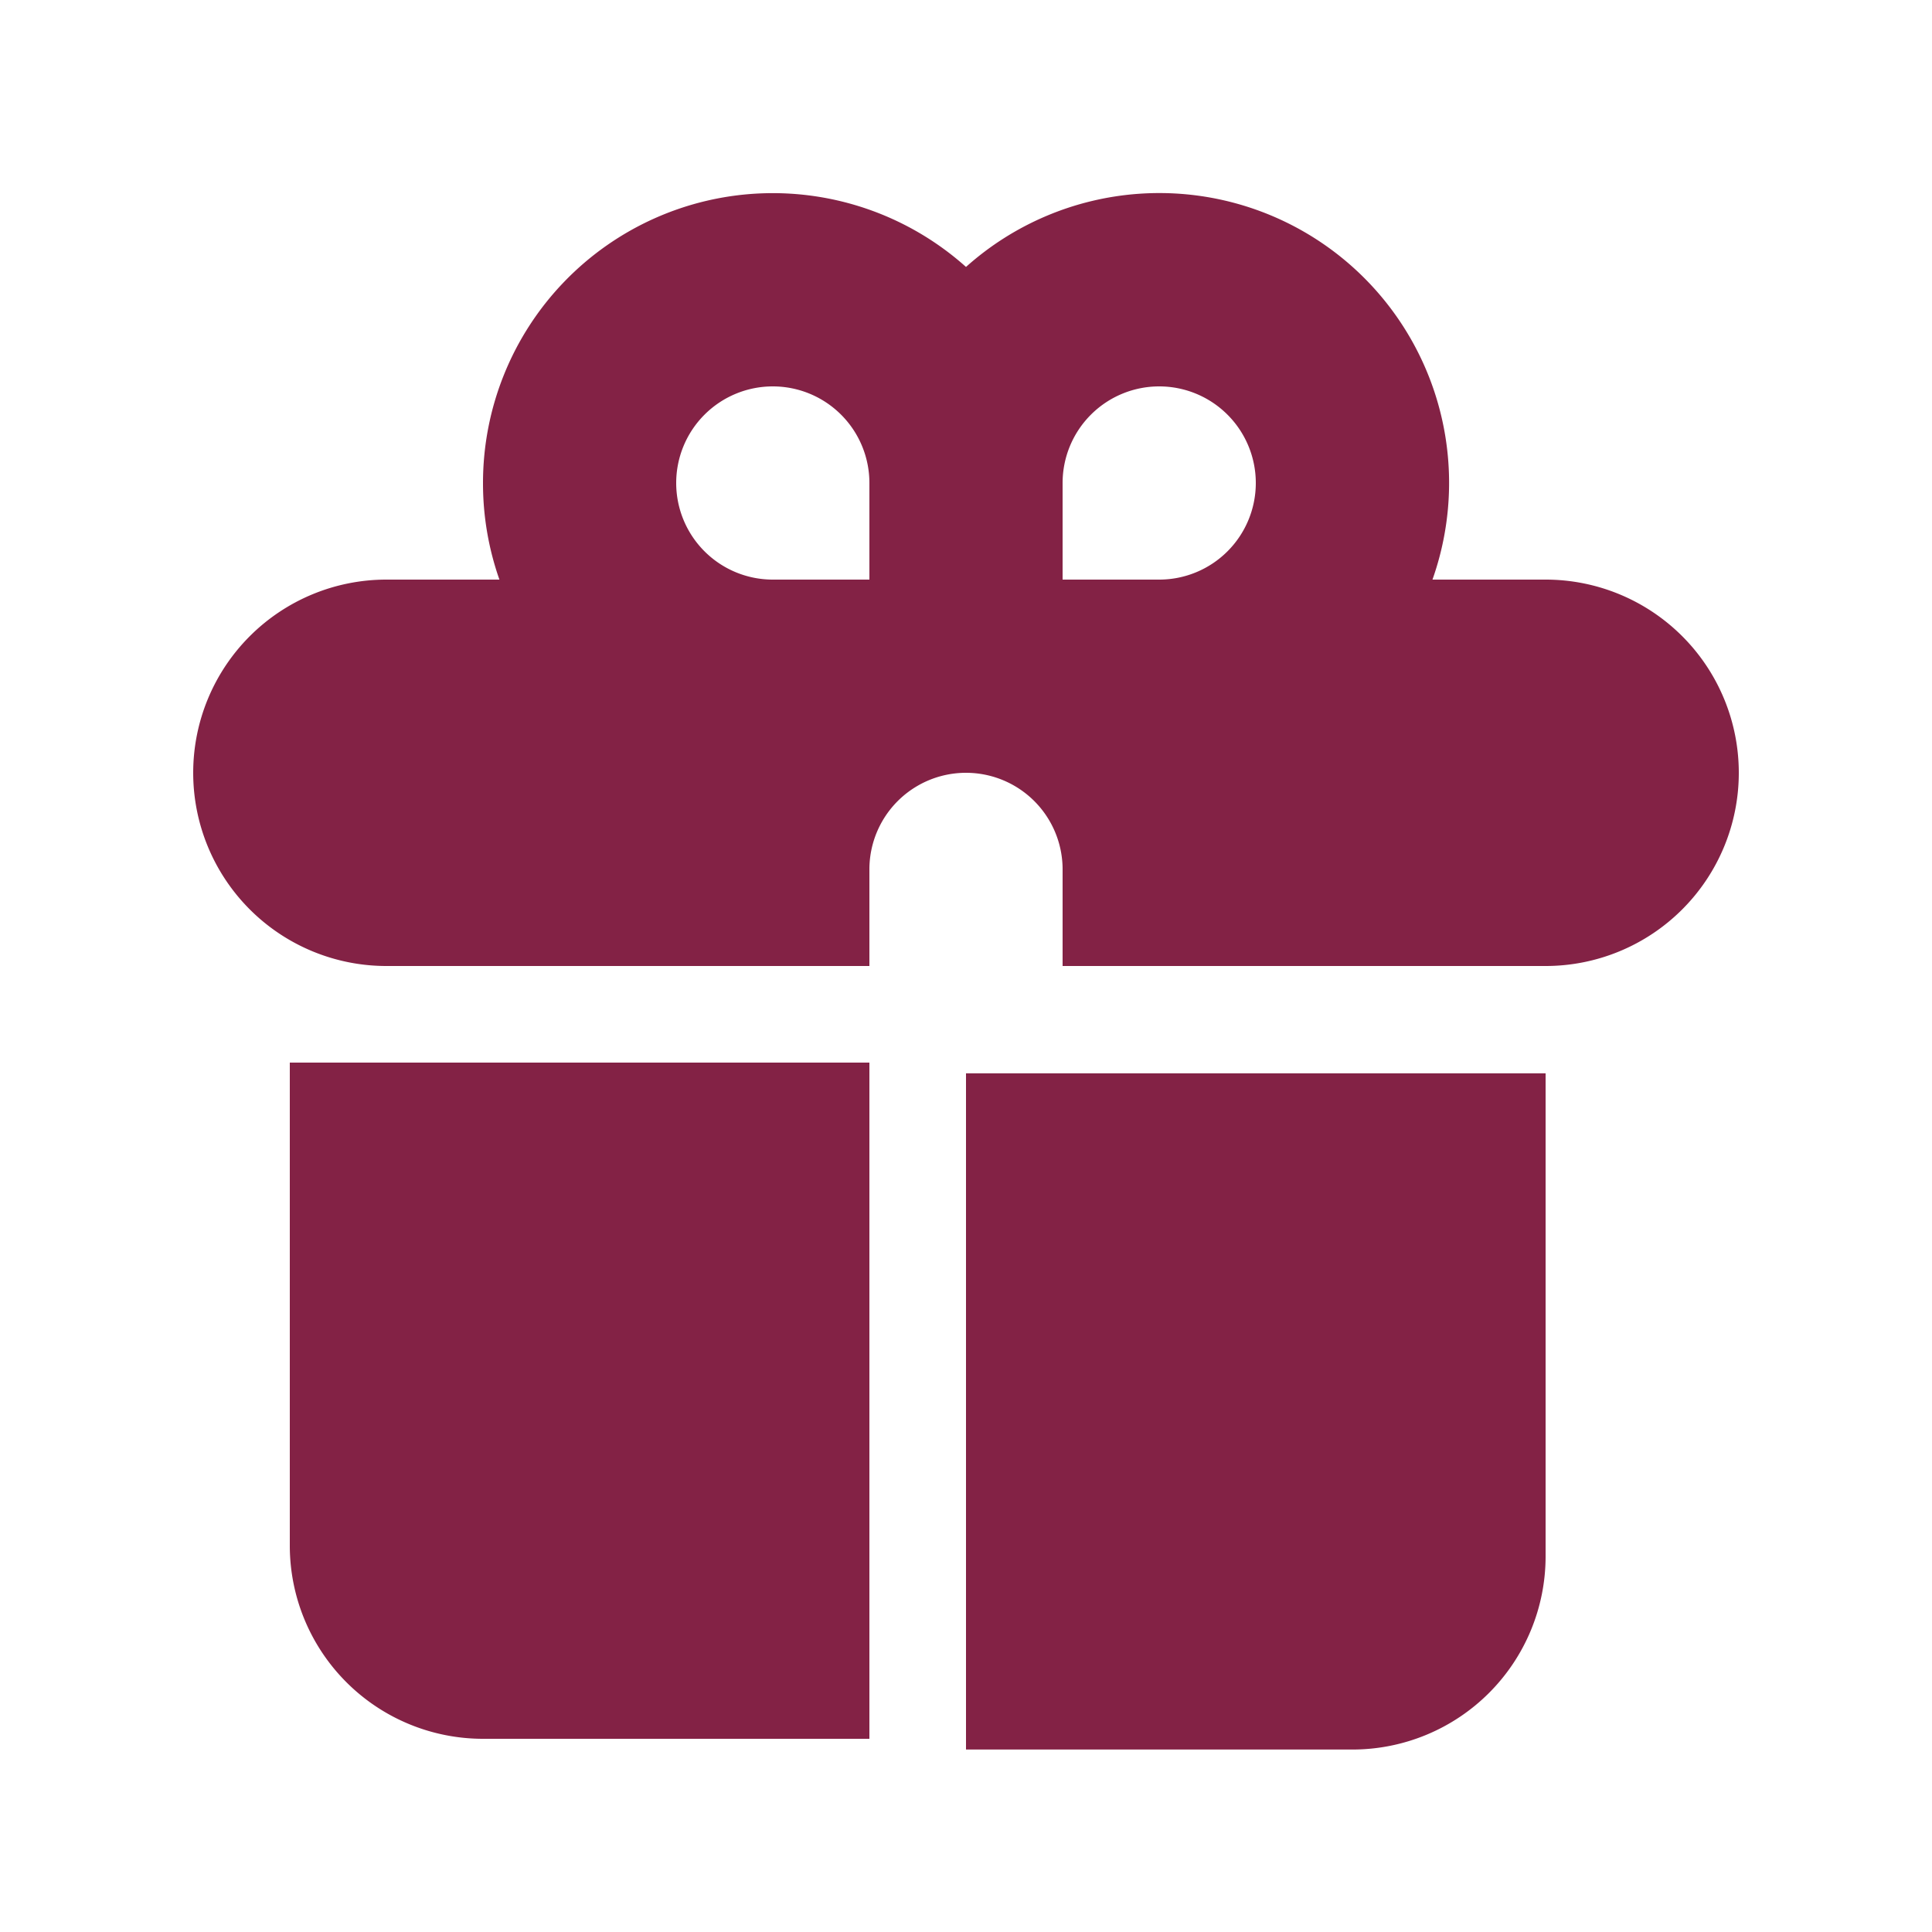<svg xmlns="http://www.w3.org/2000/svg" width="18" height="18" fill="none"><path fill="#832245" fill-rule="evenodd" d="M4.5 4.5A2.7 2.7 0 0 1 9 2.487 2.7 2.7 0 0 1 13.346 5.4H14.4a1.8 1.8 0 0 1 0 3.6H9.9v-.9a.9.9 0 0 0-1.8 0V9H3.6a1.8 1.8 0 1 1 0-3.6h1.053a2.7 2.7 0 0 1-.153-.9m3.6.9v-.9a.9.9 0 1 0-.9.9zm2.7 0a.9.9 0 1 0-.9-.9v.9z" clip-rule="evenodd"/><path fill="#832245" d="M8.1 9.9H2.7v4.5a1.8 1.8 0 0 0 1.8 1.8h3.6zM9 16.3h3.6a1.8 1.8 0 0 0 1.8-1.8V10H9z"/></svg>